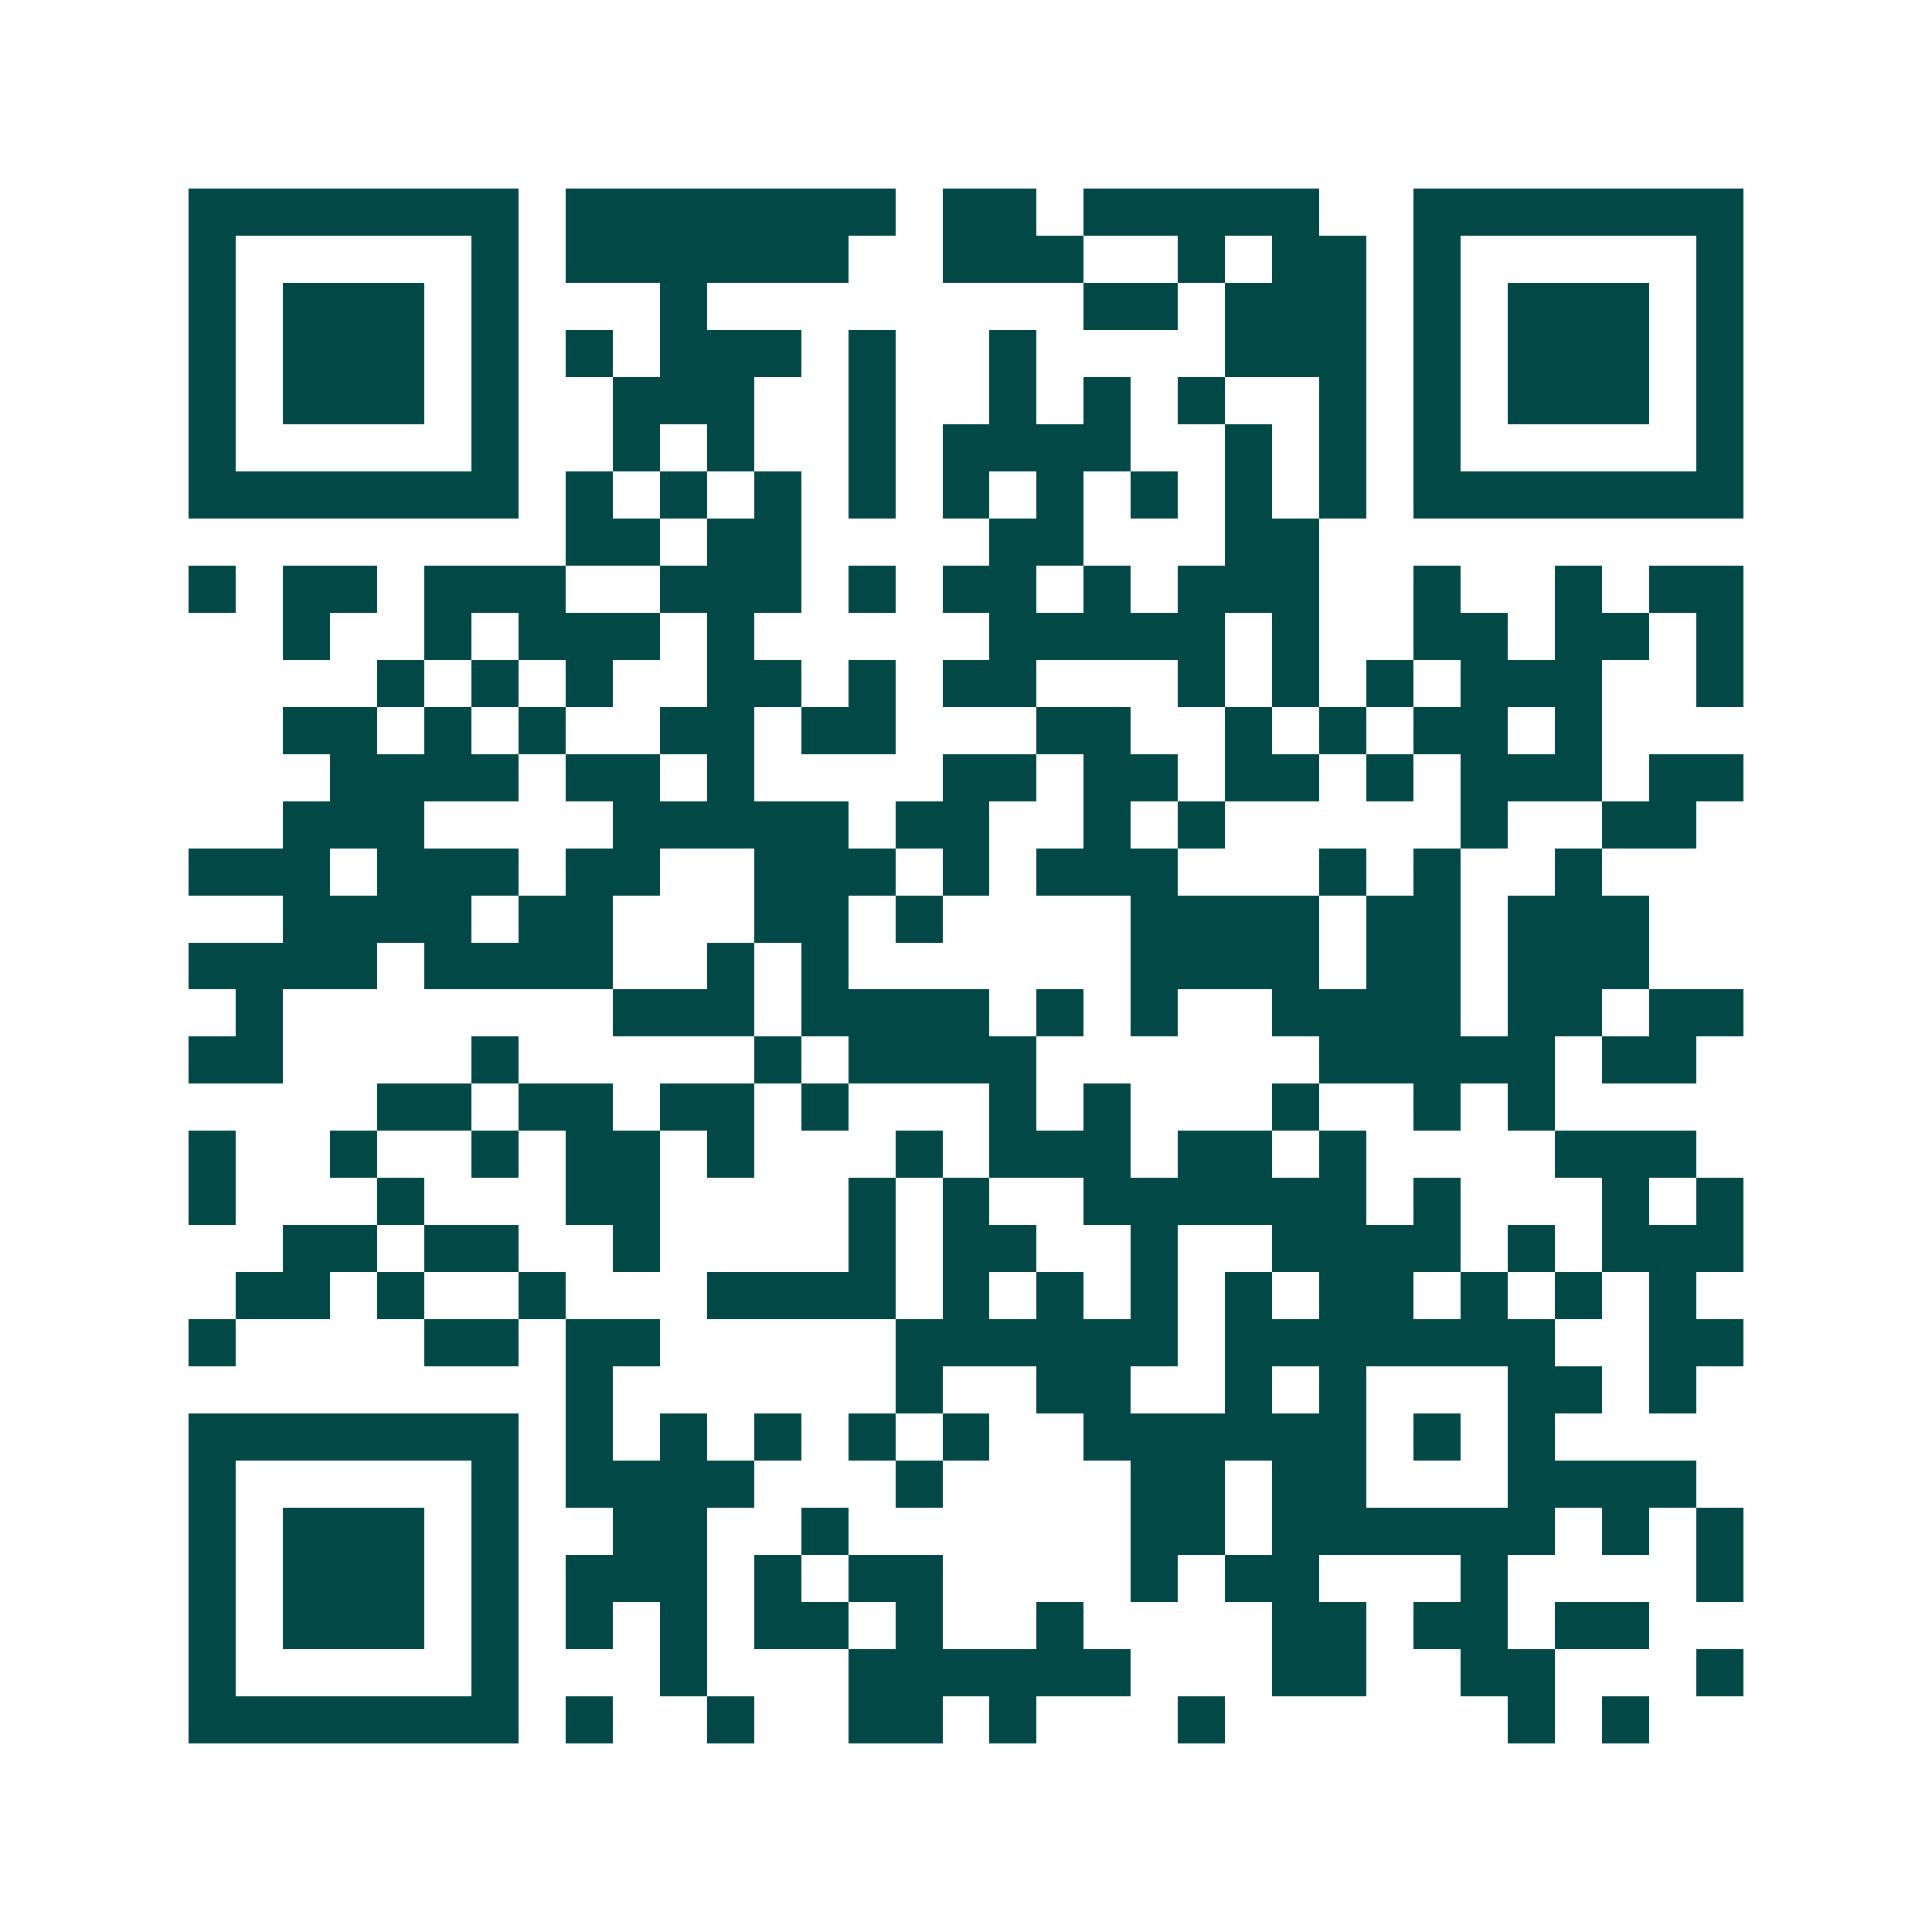 <svg xmlns="http://www.w3.org/2000/svg" width="200" height="200" viewBox="0 0 41 41" shape-rendering="crispEdges"><path fill="#ffffff" d="M0 0h41v41H0z"/><path stroke="#014847" d="M4 4.5h7m1 0h7m1 0h2m1 0h5m2 0h7M4 5.5h1m5 0h1m1 0h6m2 0h3m2 0h1m1 0h2m1 0h1m5 0h1M4 6.5h1m1 0h3m1 0h1m3 0h1m8 0h2m1 0h3m1 0h1m1 0h3m1 0h1M4 7.5h1m1 0h3m1 0h1m1 0h1m1 0h3m1 0h1m2 0h1m4 0h3m1 0h1m1 0h3m1 0h1M4 8.5h1m1 0h3m1 0h1m2 0h3m2 0h1m2 0h1m1 0h1m1 0h1m2 0h1m1 0h1m1 0h3m1 0h1M4 9.5h1m5 0h1m2 0h1m1 0h1m2 0h1m1 0h4m2 0h1m1 0h1m1 0h1m5 0h1M4 10.5h7m1 0h1m1 0h1m1 0h1m1 0h1m1 0h1m1 0h1m1 0h1m1 0h1m1 0h1m1 0h7M12 11.5h2m1 0h2m4 0h2m3 0h2M4 12.5h1m1 0h2m1 0h3m2 0h3m1 0h1m1 0h2m1 0h1m1 0h3m2 0h1m2 0h1m1 0h2M6 13.5h1m2 0h1m1 0h3m1 0h1m5 0h5m1 0h1m2 0h2m1 0h2m1 0h1M8 14.5h1m1 0h1m1 0h1m2 0h2m1 0h1m1 0h2m3 0h1m1 0h1m1 0h1m1 0h3m2 0h1M6 15.5h2m1 0h1m1 0h1m2 0h2m1 0h2m3 0h2m2 0h1m1 0h1m1 0h2m1 0h1M7 16.5h4m1 0h2m1 0h1m4 0h2m1 0h2m1 0h2m1 0h1m1 0h3m1 0h2M6 17.5h3m4 0h5m1 0h2m2 0h1m1 0h1m5 0h1m2 0h2M4 18.5h3m1 0h3m1 0h2m2 0h3m1 0h1m1 0h3m3 0h1m1 0h1m2 0h1M6 19.5h4m1 0h2m3 0h2m1 0h1m4 0h4m1 0h2m1 0h3M4 20.5h4m1 0h4m2 0h1m1 0h1m6 0h4m1 0h2m1 0h3M5 21.5h1m7 0h3m1 0h4m1 0h1m1 0h1m2 0h4m1 0h2m1 0h2M4 22.5h2m4 0h1m5 0h1m1 0h4m6 0h5m1 0h2M8 23.5h2m1 0h2m1 0h2m1 0h1m3 0h1m1 0h1m3 0h1m2 0h1m1 0h1M4 24.5h1m2 0h1m2 0h1m1 0h2m1 0h1m3 0h1m1 0h3m1 0h2m1 0h1m4 0h3M4 25.5h1m3 0h1m3 0h2m4 0h1m1 0h1m2 0h6m1 0h1m3 0h1m1 0h1M6 26.5h2m1 0h2m2 0h1m4 0h1m1 0h2m2 0h1m2 0h4m1 0h1m1 0h3M5 27.5h2m1 0h1m2 0h1m3 0h4m1 0h1m1 0h1m1 0h1m1 0h1m1 0h2m1 0h1m1 0h1m1 0h1M4 28.5h1m4 0h2m1 0h2m5 0h6m1 0h7m2 0h2M12 29.5h1m6 0h1m2 0h2m2 0h1m1 0h1m3 0h2m1 0h1M4 30.5h7m1 0h1m1 0h1m1 0h1m1 0h1m1 0h1m2 0h6m1 0h1m1 0h1M4 31.5h1m5 0h1m1 0h4m3 0h1m4 0h2m1 0h2m3 0h4M4 32.5h1m1 0h3m1 0h1m2 0h2m2 0h1m6 0h2m1 0h6m1 0h1m1 0h1M4 33.5h1m1 0h3m1 0h1m1 0h3m1 0h1m1 0h2m4 0h1m1 0h2m3 0h1m4 0h1M4 34.5h1m1 0h3m1 0h1m1 0h1m1 0h1m1 0h2m1 0h1m2 0h1m4 0h2m1 0h2m1 0h2M4 35.5h1m5 0h1m3 0h1m3 0h6m3 0h2m2 0h2m3 0h1M4 36.5h7m1 0h1m2 0h1m2 0h2m1 0h1m3 0h1m6 0h1m1 0h1"/></svg>
